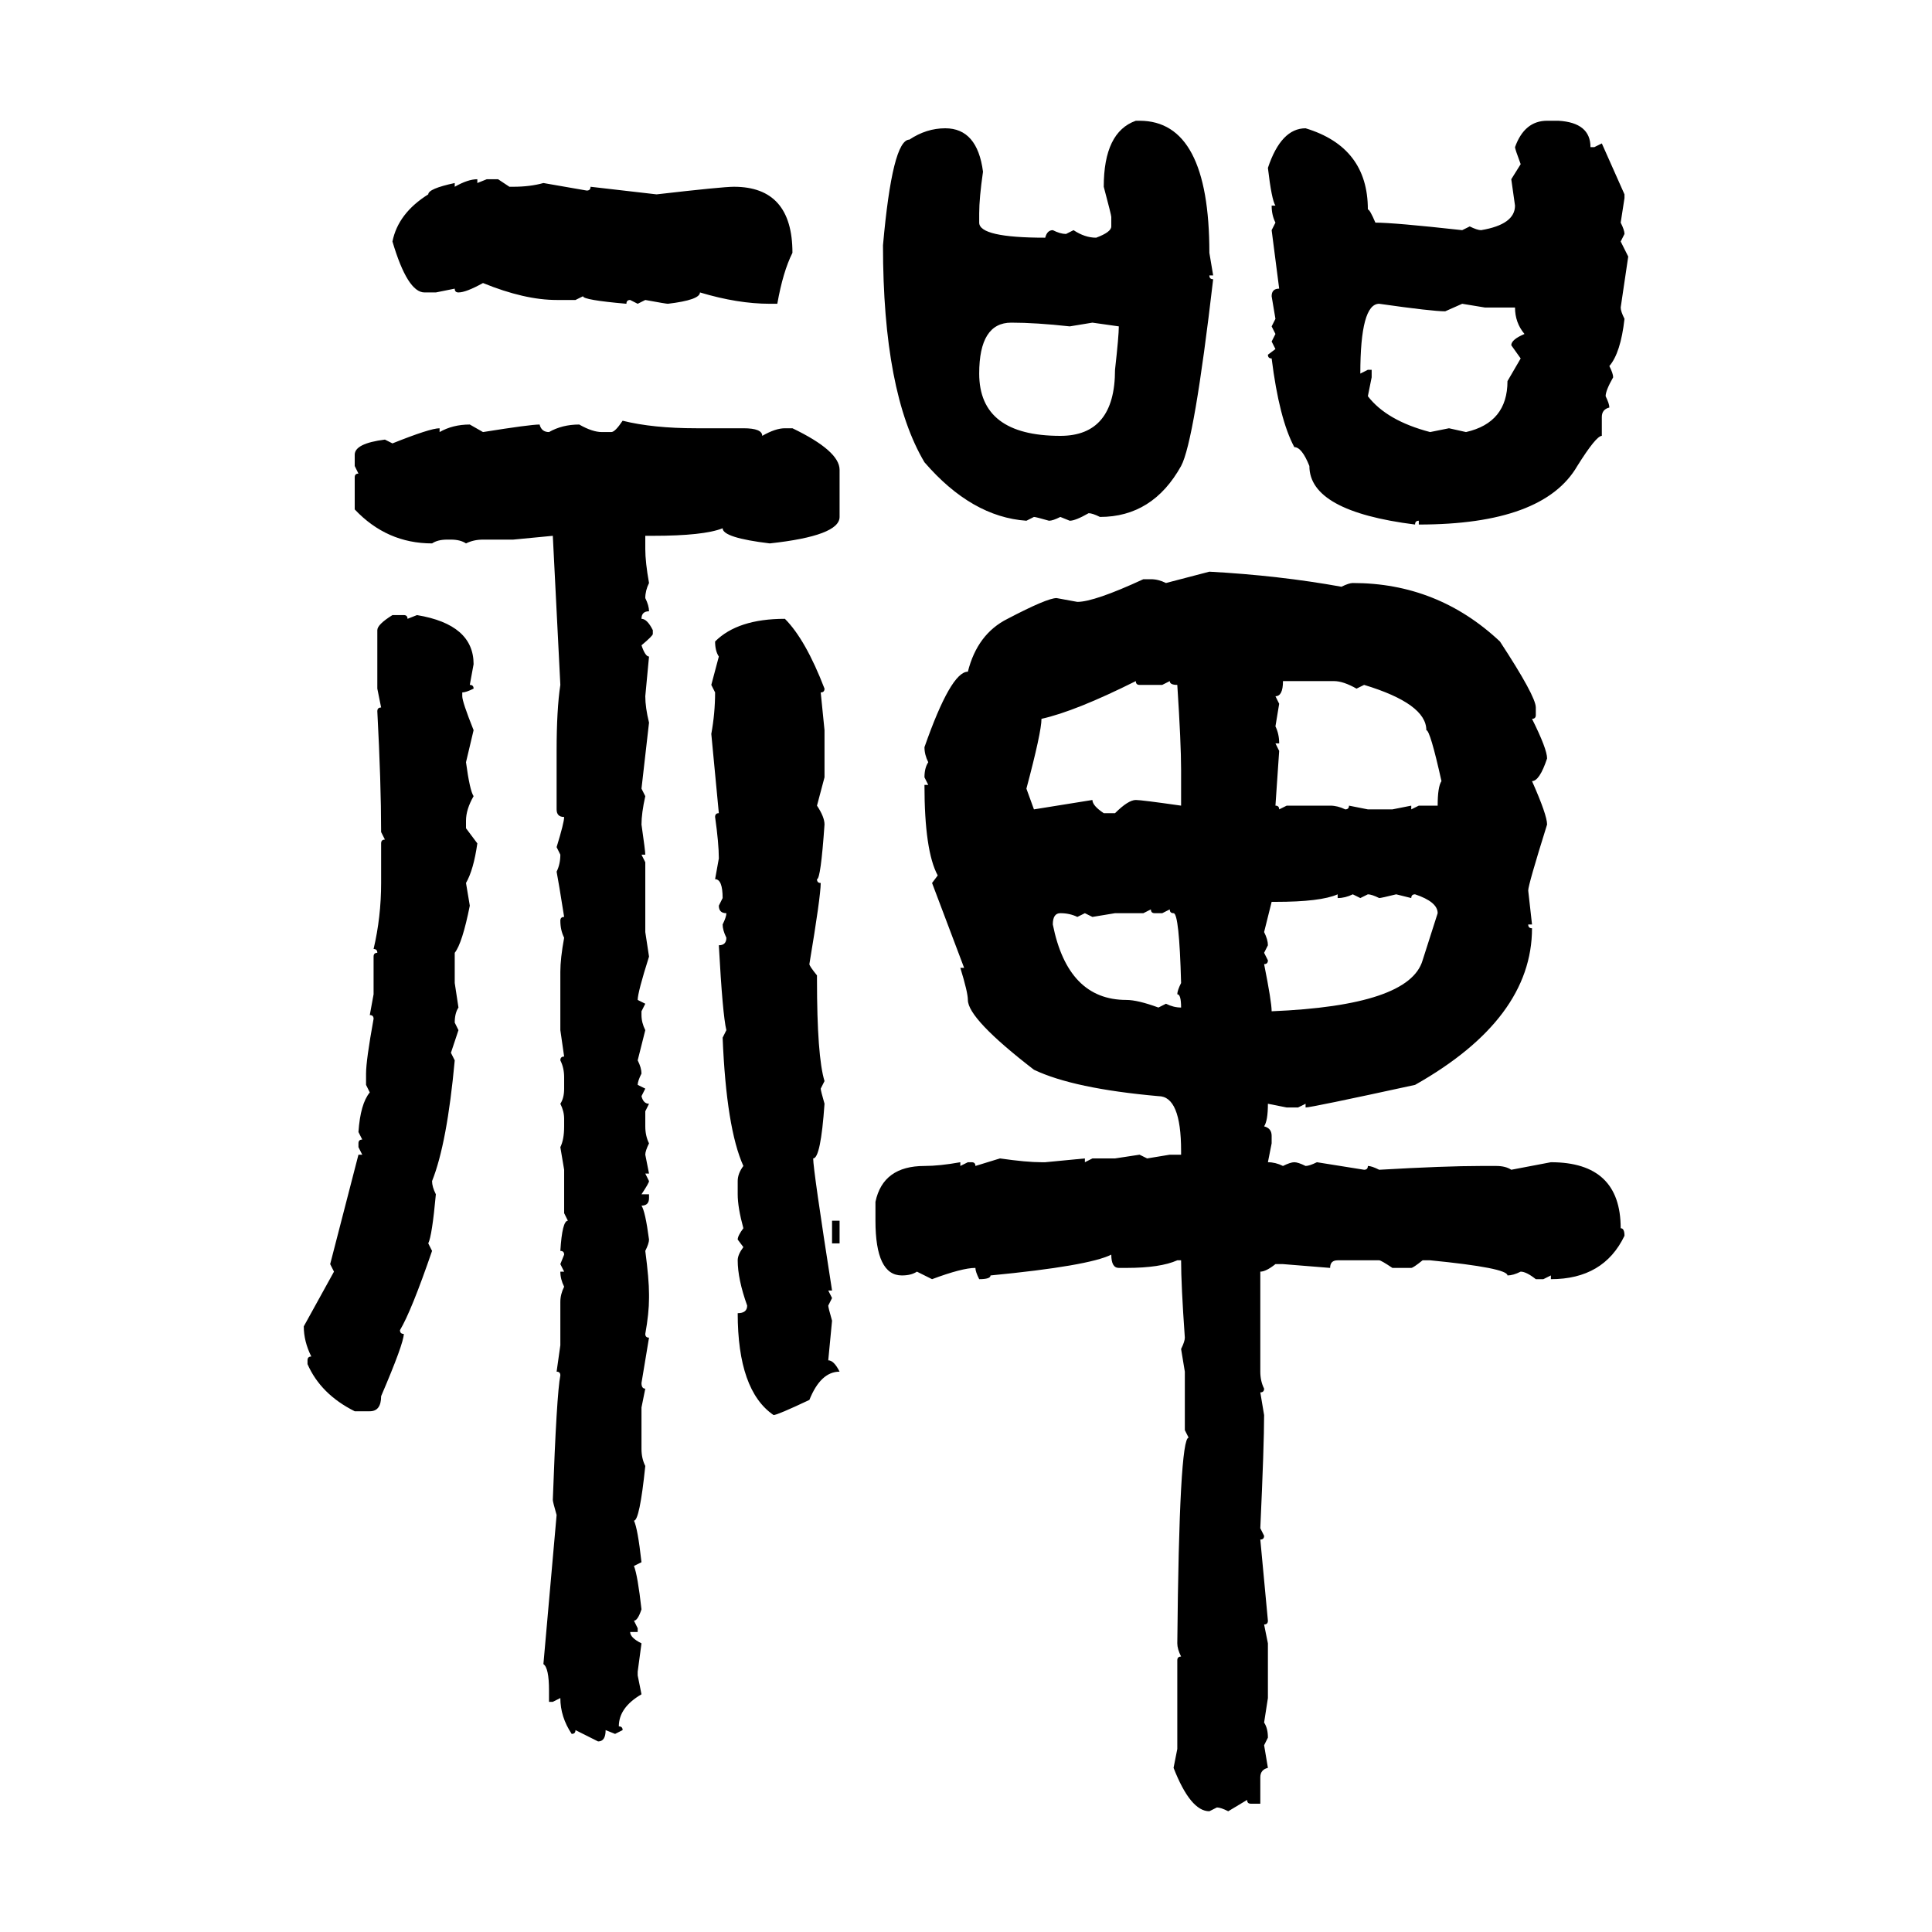 <svg xmlns="http://www.w3.org/2000/svg" xmlns:xlink="http://www.w3.org/1999/xlink" width="300" height="300"><path d="M176.37 18.75L176.37 18.75L176.95 18.75Q187.79 18.75 187.79 39.26L187.79 39.26L188.38 42.77L187.79 42.77Q187.79 43.36 188.38 43.36L188.38 43.36Q185.45 68.55 183.40 72.36L183.40 72.36Q179.00 80.27 170.80 80.27L170.80 80.27Q169.63 79.69 169.04 79.69L169.04 79.69Q166.99 80.86 166.11 80.86L166.11 80.86L164.65 80.27Q163.48 80.86 162.89 80.86L162.89 80.86Q160.84 80.27 160.55 80.27L160.55 80.27L159.38 80.86Q150.88 80.27 143.55 71.78L143.55 71.78Q137.11 60.94 137.11 38.09L137.11 38.09Q138.57 21.68 141.21 21.68L141.21 21.68Q143.85 19.92 146.78 19.92L146.78 19.92Q151.76 19.92 152.64 26.66L152.64 26.66Q152.05 30.76 152.05 33.11L152.05 33.11L152.05 34.57Q152.05 36.91 162.30 36.91L162.30 36.91Q162.60 35.74 163.48 35.74L163.48 35.74Q164.65 36.33 165.53 36.33L165.53 36.33L166.70 35.74Q168.46 36.91 170.21 36.91L170.21 36.91Q172.56 36.04 172.56 35.16L172.56 35.16L172.56 33.69Q172.56 33.40 171.39 29.00L171.39 29.00Q171.39 20.51 176.37 18.75ZM240.23 18.75L240.23 18.75L241.99 18.75Q246.97 19.04 246.97 22.85L246.97 22.85L247.56 22.85L248.73 22.27L252.25 30.18L252.25 30.76L251.66 34.57Q252.25 35.74 252.25 36.33L252.25 36.33L251.66 37.50L252.83 39.84L251.66 47.75Q251.66 48.34 252.25 49.51L252.25 49.51Q251.66 54.79 249.90 56.84L249.90 56.84Q250.49 58.01 250.49 58.59L250.49 58.59Q249.32 60.64 249.32 61.52L249.32 61.52Q249.90 62.70 249.90 63.28L249.90 63.28Q248.73 63.57 248.73 64.75L248.73 64.75L248.73 67.68Q247.85 67.68 244.92 72.36L244.92 72.36Q239.65 81.45 220.31 81.45L220.31 81.45L220.31 80.86Q219.73 80.86 219.73 81.45L219.73 81.45Q203.32 79.39 203.32 72.36L203.32 72.36Q202.15 69.43 200.98 69.43L200.98 69.43Q198.63 65.04 197.46 55.66L197.46 55.66Q196.88 55.66 196.88 55.08L196.88 55.08L198.05 54.20L197.46 53.03L198.05 51.86L197.46 50.68L198.05 49.51L197.46 46.00Q197.46 44.82 198.63 44.82L198.63 44.82L197.46 35.74L198.05 34.57Q197.46 33.40 197.46 31.93L197.46 31.93L198.05 31.93Q197.46 31.05 196.88 26.07L196.88 26.07Q198.93 19.92 202.73 19.92L202.73 19.92Q212.40 22.85 212.40 32.52L212.40 32.52Q212.70 32.52 213.57 34.57L213.57 34.57Q216.50 34.57 227.05 35.74L227.05 35.74L228.22 35.16Q229.39 35.74 229.98 35.74L229.98 35.74Q235.25 34.86 235.25 31.93L235.25 31.93L234.67 27.83L236.13 25.49Q235.25 23.14 235.25 22.85L235.25 22.85Q236.72 18.75 240.23 18.75ZM74.12 27.83L74.12 27.83L74.12 28.42L75.59 27.83L77.34 27.83L79.10 29.00L79.69 29.00Q82.32 29.00 84.38 28.42L84.38 28.42L91.11 29.59Q91.70 29.59 91.70 29.00L91.70 29.00L101.95 30.18Q112.21 29.00 113.96 29.00L113.96 29.00Q123.05 29.00 123.05 39.26L123.05 39.26Q121.58 42.19 120.70 47.17L120.70 47.17L119.53 47.17Q114.55 47.17 108.69 45.41L108.69 45.41Q108.69 46.58 103.71 47.17L103.71 47.17Q103.42 47.17 100.20 46.58L100.20 46.58L99.02 47.17L97.85 46.58Q97.27 46.58 97.27 47.17L97.27 47.17Q90.53 46.58 90.53 46.00L90.53 46.00L89.36 46.58L86.43 46.58Q81.45 46.58 75 43.95L75 43.95Q72.36 45.41 71.19 45.41L71.19 45.41Q70.61 45.41 70.61 44.82L70.61 44.82L67.68 45.41L65.92 45.41Q63.28 45.41 60.94 37.50L60.94 37.50Q61.82 33.11 66.50 30.18L66.50 30.18Q66.50 29.30 70.61 28.42L70.61 28.42L70.61 29.00Q72.66 27.83 74.12 27.83ZM211.23 58.01L211.23 58.01L212.40 57.42L212.99 57.42L212.99 58.59L212.40 61.52Q215.33 65.33 222.07 67.09L222.07 67.09L225 66.50L227.64 67.09Q234.08 65.63 234.08 59.18L234.08 59.18L236.13 55.66L234.67 53.61Q234.67 52.73 236.72 51.86L236.72 51.86Q235.25 50.10 235.25 47.75L235.25 47.75L230.57 47.75L227.05 47.17L224.41 48.34Q222.36 48.34 214.16 47.17L214.16 47.17Q211.23 47.17 211.23 58.01ZM152.05 58.01L152.05 58.01Q152.05 67.68 164.65 67.68L164.65 67.68Q173.14 67.68 173.14 57.42L173.14 57.42Q173.73 52.15 173.73 50.68L173.73 50.68L169.63 50.10L166.11 50.68Q160.84 50.10 157.03 50.10L157.03 50.10Q152.05 50.10 152.05 58.01ZM96.68 65.33L96.68 65.33Q101.37 66.50 108.11 66.50L108.11 66.50L115.43 66.50Q118.36 66.50 118.36 67.68L118.36 67.68Q120.41 66.50 121.88 66.50L121.88 66.50L123.05 66.50Q130.37 70.02 130.37 72.95L130.37 72.95L130.37 80.27Q130.37 83.20 119.53 84.38L119.53 84.38Q112.21 83.50 112.21 82.03L112.21 82.03Q109.28 83.20 101.37 83.20L101.37 83.20L100.20 83.20L100.20 85.25Q100.20 87.30 100.78 90.53L100.78 90.53Q100.20 91.70 100.20 92.87L100.20 92.87Q100.78 94.04 100.78 94.92L100.78 94.92Q99.61 94.92 99.61 96.09L99.61 96.09Q100.49 96.09 101.37 97.85L101.37 97.85L101.37 98.44Q101.37 98.73 99.61 100.20L99.61 100.20Q100.20 101.95 100.78 101.95L100.78 101.95L100.20 108.11Q100.20 109.86 100.78 112.21L100.78 112.21L99.61 122.46L100.20 123.63Q99.61 126.27 99.61 128.03L99.61 128.03Q100.20 132.13 100.20 132.71L100.20 132.71L99.61 132.71L100.20 133.89L100.20 144.73L100.78 148.54Q99.02 154.10 99.02 155.27L99.02 155.27L100.20 155.86L99.61 157.03L99.61 157.62Q99.61 158.79 100.20 159.96L100.20 159.96L99.02 164.65Q99.61 165.82 99.61 166.70L99.61 166.70Q99.02 167.87 99.02 168.46L99.02 168.46L100.20 169.04L99.61 170.21Q99.90 171.39 100.78 171.39L100.78 171.39L100.20 172.56L100.20 174.90Q100.20 176.37 100.78 177.54L100.78 177.54Q100.20 178.71 100.20 179.30L100.20 179.30L100.78 182.23L100.20 182.23L100.78 183.40Q100.78 183.69 99.61 185.45L99.61 185.45L100.78 185.45L100.78 186.04Q100.78 187.21 99.61 187.21L99.61 187.21Q100.20 188.09 100.78 192.48L100.78 192.48Q100.78 193.07 100.20 194.24L100.20 194.24Q100.78 198.63 100.78 200.98L100.78 200.98L100.78 201.56Q100.78 203.91 100.20 207.13L100.20 207.13Q100.20 207.71 100.78 207.71L100.78 207.71L99.61 214.75Q99.61 215.63 100.20 215.63L100.20 215.63L99.61 218.55L99.61 225Q99.61 226.46 100.20 227.64L100.20 227.64Q99.32 236.13 98.44 236.13L98.44 236.13Q99.02 237.30 99.61 242.58L99.61 242.58L98.44 243.16Q99.02 244.63 99.61 249.90L99.61 249.90Q99.02 251.66 98.44 251.66L98.44 251.66L99.02 252.83L99.02 253.42L97.85 253.42Q97.85 254.30 99.61 255.18L99.61 255.18L99.02 259.57L99.02 260.16L99.61 263.09Q96.09 265.14 96.09 268.07L96.09 268.07Q96.68 268.07 96.68 268.65L96.68 268.65L95.51 269.24L94.04 268.65Q94.04 270.41 92.87 270.41L92.87 270.41L89.36 268.65Q89.36 269.24 88.77 269.24L88.77 269.24Q87.01 266.60 87.01 263.67L87.01 263.67L85.84 264.26L85.25 264.26L85.25 262.50Q85.25 258.98 84.38 258.40L84.38 258.40L86.43 235.25Q85.84 233.20 85.84 232.91L85.84 232.91Q86.43 216.50 87.01 213.57L87.01 213.57Q87.01 212.99 86.43 212.99L86.43 212.99L87.01 208.89L87.01 202.15Q87.01 200.98 87.60 199.80L87.60 199.80Q87.01 198.63 87.01 197.46L87.01 197.46L87.60 197.46L87.01 196.29L87.60 194.82Q87.60 194.24 87.01 194.24L87.01 194.24Q87.30 189.55 88.18 189.55L88.18 189.55L87.60 188.38L87.60 181.64L87.01 178.13Q87.60 176.95 87.60 174.90L87.60 174.90L87.60 173.73Q87.60 172.56 87.01 171.39L87.01 171.39Q87.60 170.51 87.60 169.04L87.60 169.04L87.60 167.29Q87.60 165.82 87.01 164.65L87.01 164.65Q87.01 164.06 87.60 164.06L87.60 164.06L87.01 159.96L87.01 150.88Q87.01 148.83 87.60 145.61L87.60 145.61Q87.01 144.43 87.01 142.97L87.01 142.97Q87.01 142.38 87.60 142.38L87.60 142.38Q86.72 136.82 86.43 135.35L86.43 135.35Q87.01 134.18 87.01 132.71L87.01 132.71L86.43 131.54Q87.60 127.73 87.60 126.86L87.60 126.86Q86.43 126.86 86.43 125.68L86.43 125.68L86.43 116.60Q86.43 110.16 87.01 106.35L87.01 106.35L85.84 83.20L79.69 83.79L75 83.79Q73.54 83.79 72.36 84.38L72.36 84.38Q71.48 83.79 70.02 83.79L70.02 83.79L69.43 83.79Q67.97 83.79 67.09 84.38L67.09 84.38Q60.06 84.38 55.08 79.10L55.08 79.10L55.08 74.12Q55.08 73.54 55.66 73.54L55.66 73.54L55.08 72.36L55.08 70.61Q55.08 68.85 59.77 68.26L59.77 68.26L60.94 68.85Q66.80 66.50 68.26 66.50L68.26 66.50L68.26 67.09Q70.31 65.92 72.95 65.92L72.95 65.92L75 67.09Q82.32 65.92 83.79 65.92L83.79 65.92Q84.08 67.09 85.25 67.09L85.25 67.09Q87.30 65.92 89.94 65.92L89.94 65.92Q91.99 67.09 93.46 67.09L93.46 67.09L94.92 67.09Q95.51 67.09 96.68 65.33ZM181.05 90.53L187.79 88.77Q198.63 89.36 208.30 91.11L208.30 91.11Q209.47 90.53 210.06 90.53L210.06 90.53Q223.24 90.53 232.91 99.61L232.91 99.61Q238.48 108.11 238.48 109.86L238.48 109.86L238.48 111.04Q238.48 111.62 237.89 111.62L237.89 111.62Q240.23 116.31 240.23 117.77L240.23 117.77Q239.06 121.29 237.89 121.29L237.89 121.29Q240.23 126.56 240.23 128.03L240.23 128.03Q237.30 137.40 237.30 138.28L237.30 138.28L237.89 143.55L237.30 143.55Q237.30 144.14 237.89 144.14L237.89 144.14Q237.89 158.20 219.73 168.46L219.73 168.46Q203.61 171.97 202.73 171.97L202.73 171.97L202.73 171.39L201.56 171.97L199.80 171.97L196.88 171.39Q196.88 174.02 196.29 174.90L196.29 174.90Q197.46 175.20 197.46 176.37L197.46 176.37L197.46 177.54L196.88 180.47Q198.05 180.47 199.22 181.05L199.22 181.05Q200.39 180.47 200.98 180.47L200.98 180.47Q201.56 180.47 202.73 181.05L202.73 181.05Q203.32 181.05 204.49 180.47L204.49 180.47L211.82 181.64Q212.40 181.64 212.40 181.05L212.40 181.05Q212.99 181.05 214.16 181.64L214.16 181.64Q224.41 181.05 229.98 181.05L229.98 181.05L232.32 181.05Q233.79 181.05 234.67 181.64L234.67 181.64L240.82 180.47Q251.66 180.47 251.66 190.72L251.66 190.72Q252.25 190.72 252.25 191.89L252.25 191.89Q249.02 198.63 240.82 198.63L240.82 198.63L240.82 198.05L239.65 198.63L238.48 198.63Q237.01 197.46 236.13 197.46L236.13 197.46Q234.96 198.05 234.08 198.05L234.08 198.05Q234.08 196.88 222.07 195.70L222.07 195.70L220.90 195.70Q219.43 196.88 219.14 196.88L219.14 196.88L216.21 196.88Q214.45 195.70 214.16 195.70L214.16 195.70L207.71 195.70Q206.54 195.70 206.54 196.88L206.54 196.88L199.22 196.29L198.05 196.29Q196.58 197.46 195.70 197.46L195.70 197.46L195.70 212.99Q195.70 214.45 196.29 215.63L196.29 215.63Q196.29 216.21 195.70 216.21L195.70 216.21L196.29 219.73Q196.29 224.41 195.70 237.30L195.70 237.30L196.29 238.48Q196.29 239.06 195.70 239.06L195.70 239.06L196.88 251.66Q196.88 252.25 196.29 252.25L196.29 252.25L196.88 255.18L196.88 263.67L196.29 267.48Q196.88 268.36 196.88 269.82L196.88 269.82L196.29 271.00L196.88 274.51Q195.70 274.80 195.70 275.98L195.70 275.98L195.70 280.08L194.24 280.08Q193.65 280.08 193.65 279.49L193.65 279.49L190.72 281.25Q189.55 280.66 188.96 280.66L188.96 280.66L187.79 281.25Q184.86 281.25 182.23 274.51L182.23 274.51L182.81 271.58L182.81 257.81Q182.81 257.23 183.40 257.23L183.40 257.23Q182.81 256.05 182.81 255.18L182.81 255.18Q183.11 223.24 184.57 223.24L184.57 223.24L183.98 222.07L183.98 212.99L183.40 209.47Q183.98 208.30 183.98 207.71L183.98 207.71Q183.40 199.51 183.40 195.70L183.40 195.70L182.81 195.70Q180.18 196.88 174.90 196.88L174.90 196.88L173.73 196.88Q172.56 196.88 172.56 194.82L172.56 194.82Q169.04 196.58 153.81 198.05L153.81 198.05Q153.81 198.63 152.05 198.63L152.05 198.63Q151.46 197.46 151.46 196.88L151.46 196.88Q149.41 196.88 144.73 198.63L144.73 198.63L142.38 197.46Q141.50 198.05 140.04 198.05L140.04 198.05Q135.94 198.05 135.94 189.55L135.94 189.55L135.94 186.62Q137.11 181.05 143.55 181.05L143.55 181.05Q145.90 181.05 149.12 180.47L149.12 180.47L149.12 181.05L150.29 180.47L150.88 180.47Q151.46 180.47 151.46 181.05L151.46 181.05L155.27 179.88Q159.38 180.47 161.72 180.47L161.72 180.47L162.30 180.47L168.46 179.88L168.46 180.47L169.63 179.88L173.14 179.88L176.95 179.30L178.13 179.88L181.64 179.30L183.40 179.30L183.40 178.71Q183.40 170.21 179.88 170.21L179.88 170.21Q166.70 169.04 160.55 166.11L160.55 166.11Q150.29 158.20 150.29 155.27L150.29 155.27Q150.29 154.10 149.12 150.29L149.12 150.29L149.71 150.29L144.73 137.11L145.61 135.94Q143.55 132.13 143.55 121.88L143.55 121.88L144.14 121.88L143.55 120.70Q143.55 119.24 144.14 118.36L144.14 118.36Q143.55 117.19 143.55 116.02L143.55 116.02Q147.66 104.30 150.29 104.30L150.29 104.30Q151.76 98.44 156.45 96.09L156.45 96.09Q162.60 92.87 164.06 92.87L164.06 92.87L167.29 93.46Q169.92 93.46 177.54 89.94L177.54 89.94L178.71 89.94Q179.88 89.94 181.05 90.53L181.05 90.53ZM60.94 95.51L60.94 95.51L62.70 95.51Q63.28 95.51 63.28 96.09L63.28 96.09L64.75 95.51Q73.54 96.97 73.54 103.13L73.54 103.13L72.95 106.35Q73.54 106.35 73.54 106.93L73.54 106.93Q72.36 107.52 71.78 107.52L71.78 107.52L71.78 108.11Q71.78 108.98 73.54 113.38L73.54 113.38L72.36 118.36Q72.95 122.75 73.54 123.63L73.54 123.63Q72.36 125.68 72.36 127.44L72.36 127.44L72.36 128.61L74.12 130.96Q73.54 135.06 72.36 137.11L72.36 137.11L72.95 140.63Q71.78 146.48 70.61 147.95L70.61 147.95L70.61 152.64L71.19 156.45Q70.61 157.32 70.61 158.79L70.61 158.79L71.19 159.96L70.02 163.48L70.61 164.65Q69.43 177.54 67.09 183.40L67.09 183.40Q67.09 184.28 67.68 185.45L67.68 185.45Q67.09 191.89 66.50 193.07L66.50 193.07L67.09 194.24Q63.87 203.61 62.11 206.54L62.11 206.54Q62.11 207.13 62.70 207.13L62.70 207.13Q62.70 208.59 59.18 216.80L59.18 216.80Q59.18 219.14 57.42 219.14L57.42 219.14L55.08 219.14Q49.80 216.50 47.75 211.82L47.75 211.82L47.75 211.23Q47.75 210.64 48.34 210.64L48.34 210.64Q47.17 208.30 47.17 205.96L47.17 205.96L51.86 197.46L51.27 196.29L55.66 179.30L56.25 179.30L55.66 178.13L55.66 177.54Q55.66 176.95 56.25 176.95L56.25 176.95L55.66 175.78Q55.96 171.39 57.42 169.63L57.42 169.63L56.84 168.46L56.84 166.70Q56.84 164.65 58.01 158.20L58.01 158.20Q58.01 157.62 57.42 157.62L57.42 157.62L58.01 154.39L58.01 148.54Q58.01 147.95 58.59 147.95L58.59 147.95Q58.59 147.36 58.01 147.36L58.01 147.36Q59.18 142.38 59.18 137.11L59.18 137.11L59.18 130.96Q59.18 130.37 59.77 130.37L59.77 130.37L59.18 129.20Q59.18 121.58 58.59 110.45L58.59 110.45Q58.59 109.86 59.18 109.86L59.18 109.86L58.59 106.93L58.59 97.85Q58.59 96.97 60.94 95.51ZM121.88 96.09L121.88 96.09Q125.10 99.32 128.03 106.93L128.03 106.93Q128.03 107.52 127.44 107.52L127.44 107.52L128.03 113.38L128.03 120.70L126.86 125.10Q128.03 126.86 128.03 128.03L128.03 128.03Q127.44 136.52 126.86 136.52L126.86 136.52Q126.86 137.11 127.44 137.11L127.44 137.11Q127.44 139.16 125.68 149.71L125.68 149.71Q125.68 150 126.86 151.46L126.86 151.46L126.86 152.05Q126.86 164.06 128.03 167.87L128.03 167.87L127.44 169.04Q127.44 169.34 128.03 171.39L128.03 171.39Q127.44 179.88 126.27 179.88L126.27 179.88Q126.27 181.64 129.20 200.39L129.20 200.39L128.61 200.39L129.20 201.56L128.61 202.73Q128.61 203.03 129.20 205.08L129.20 205.08L128.61 211.23Q129.49 211.23 130.37 212.99L130.37 212.99Q127.44 212.99 125.68 217.38L125.68 217.38Q120.70 219.73 120.12 219.73L120.12 219.73Q114.55 215.92 114.55 203.91L114.55 203.91Q116.02 203.91 116.02 202.73L116.02 202.73Q114.55 198.63 114.55 195.70L114.55 195.70Q114.55 194.82 115.43 193.65L115.43 193.65L114.55 192.48Q114.55 191.89 115.43 190.72L115.43 190.72Q114.55 187.50 114.55 185.45L114.55 185.45L114.55 183.40Q114.55 182.23 115.43 181.05L115.43 181.05Q112.79 175.20 112.21 161.13L112.21 161.13L112.79 159.96Q112.21 157.62 111.62 146.78L111.62 146.78Q112.79 146.78 112.79 145.61L112.79 145.61Q112.21 144.43 112.21 143.55L112.21 143.55Q112.79 142.38 112.79 141.80L112.79 141.80Q111.62 141.80 111.62 140.63L111.62 140.63L112.21 139.45Q112.21 136.52 111.04 136.52L111.04 136.52L111.62 133.30Q111.62 130.96 111.04 126.86L111.04 126.86Q111.04 126.27 111.62 126.27L111.62 126.27L110.45 113.96Q111.04 110.74 111.04 107.52L111.04 107.52L110.45 106.35L111.62 101.95Q111.04 101.07 111.04 99.61L111.04 99.61Q114.55 96.09 121.88 96.09ZM159.38 122.46L159.38 122.46L160.55 125.68L169.63 124.22Q169.63 125.10 171.39 126.27L171.39 126.27L173.14 126.27Q175.20 124.22 176.37 124.22L176.37 124.22Q177.25 124.22 183.40 125.10L183.40 125.10L183.40 119.53Q183.40 115.43 182.81 106.35L182.81 106.35Q181.64 106.35 181.64 105.76L181.64 105.76L180.47 106.35L176.95 106.35Q176.37 106.35 176.37 105.76L176.37 105.76Q166.99 110.45 161.72 111.62L161.72 111.62Q161.72 113.67 159.38 122.46ZM207.13 105.76L199.22 105.76Q199.22 108.11 198.05 108.11L198.05 108.11L198.63 109.28L198.05 112.79Q198.63 113.96 198.63 115.43L198.63 115.43L198.05 115.43L198.63 116.60L198.05 125.10Q198.63 125.10 198.63 125.68L198.63 125.68L199.80 125.10L206.54 125.10Q207.71 125.10 208.89 125.68L208.89 125.68Q209.47 125.68 209.47 125.10L209.47 125.10L212.40 125.68L216.21 125.68L219.14 125.10L219.14 125.68L220.31 125.10L223.24 125.10Q223.24 122.17 223.83 121.29L223.83 121.29Q222.07 113.38 221.48 113.38L221.48 113.38Q221.48 109.28 211.82 106.35L211.82 106.35L210.64 106.93Q208.59 105.76 207.13 105.76L207.13 105.76ZM198.05 140.04L198.05 140.04L197.46 140.04L196.29 144.73Q196.88 145.90 196.88 146.78L196.88 146.78L196.29 147.95L196.88 149.12Q196.88 149.71 196.29 149.71L196.29 149.71Q197.46 155.57 197.46 157.03L197.46 157.03Q218.85 156.15 220.90 149.12L220.90 149.12L223.24 141.80Q223.24 140.04 219.73 138.87L219.73 138.87Q219.14 138.87 219.14 139.45L219.14 139.45L216.80 138.87Q214.45 139.45 214.16 139.45L214.16 139.45Q212.99 138.87 212.40 138.87L212.40 138.87L211.23 139.45L210.06 138.87Q208.89 139.45 207.71 139.45L207.71 139.45L207.71 138.87Q205.08 140.04 198.05 140.04ZM178.71 141.21L177.54 141.80L173.14 141.80L169.63 142.38L168.46 141.80L167.29 142.38Q166.11 141.80 164.65 141.80L164.65 141.80Q163.48 141.80 163.48 143.55L163.48 143.55Q165.82 155.27 174.90 155.27L174.90 155.27Q176.66 155.27 179.88 156.45L179.88 156.45L181.05 155.86Q182.23 156.45 183.40 156.45L183.40 156.45Q183.40 154.39 182.81 154.39L182.81 154.39Q182.81 153.81 183.40 152.64L183.40 152.64Q183.11 141.80 182.23 141.80L182.23 141.80Q181.64 141.80 181.64 141.21L181.64 141.21L180.47 141.80L179.30 141.80Q178.71 141.80 178.71 141.21L178.71 141.21ZM129.20 193.07L129.20 189.55L130.37 189.55L130.37 193.07L129.20 193.07Z"/></svg>